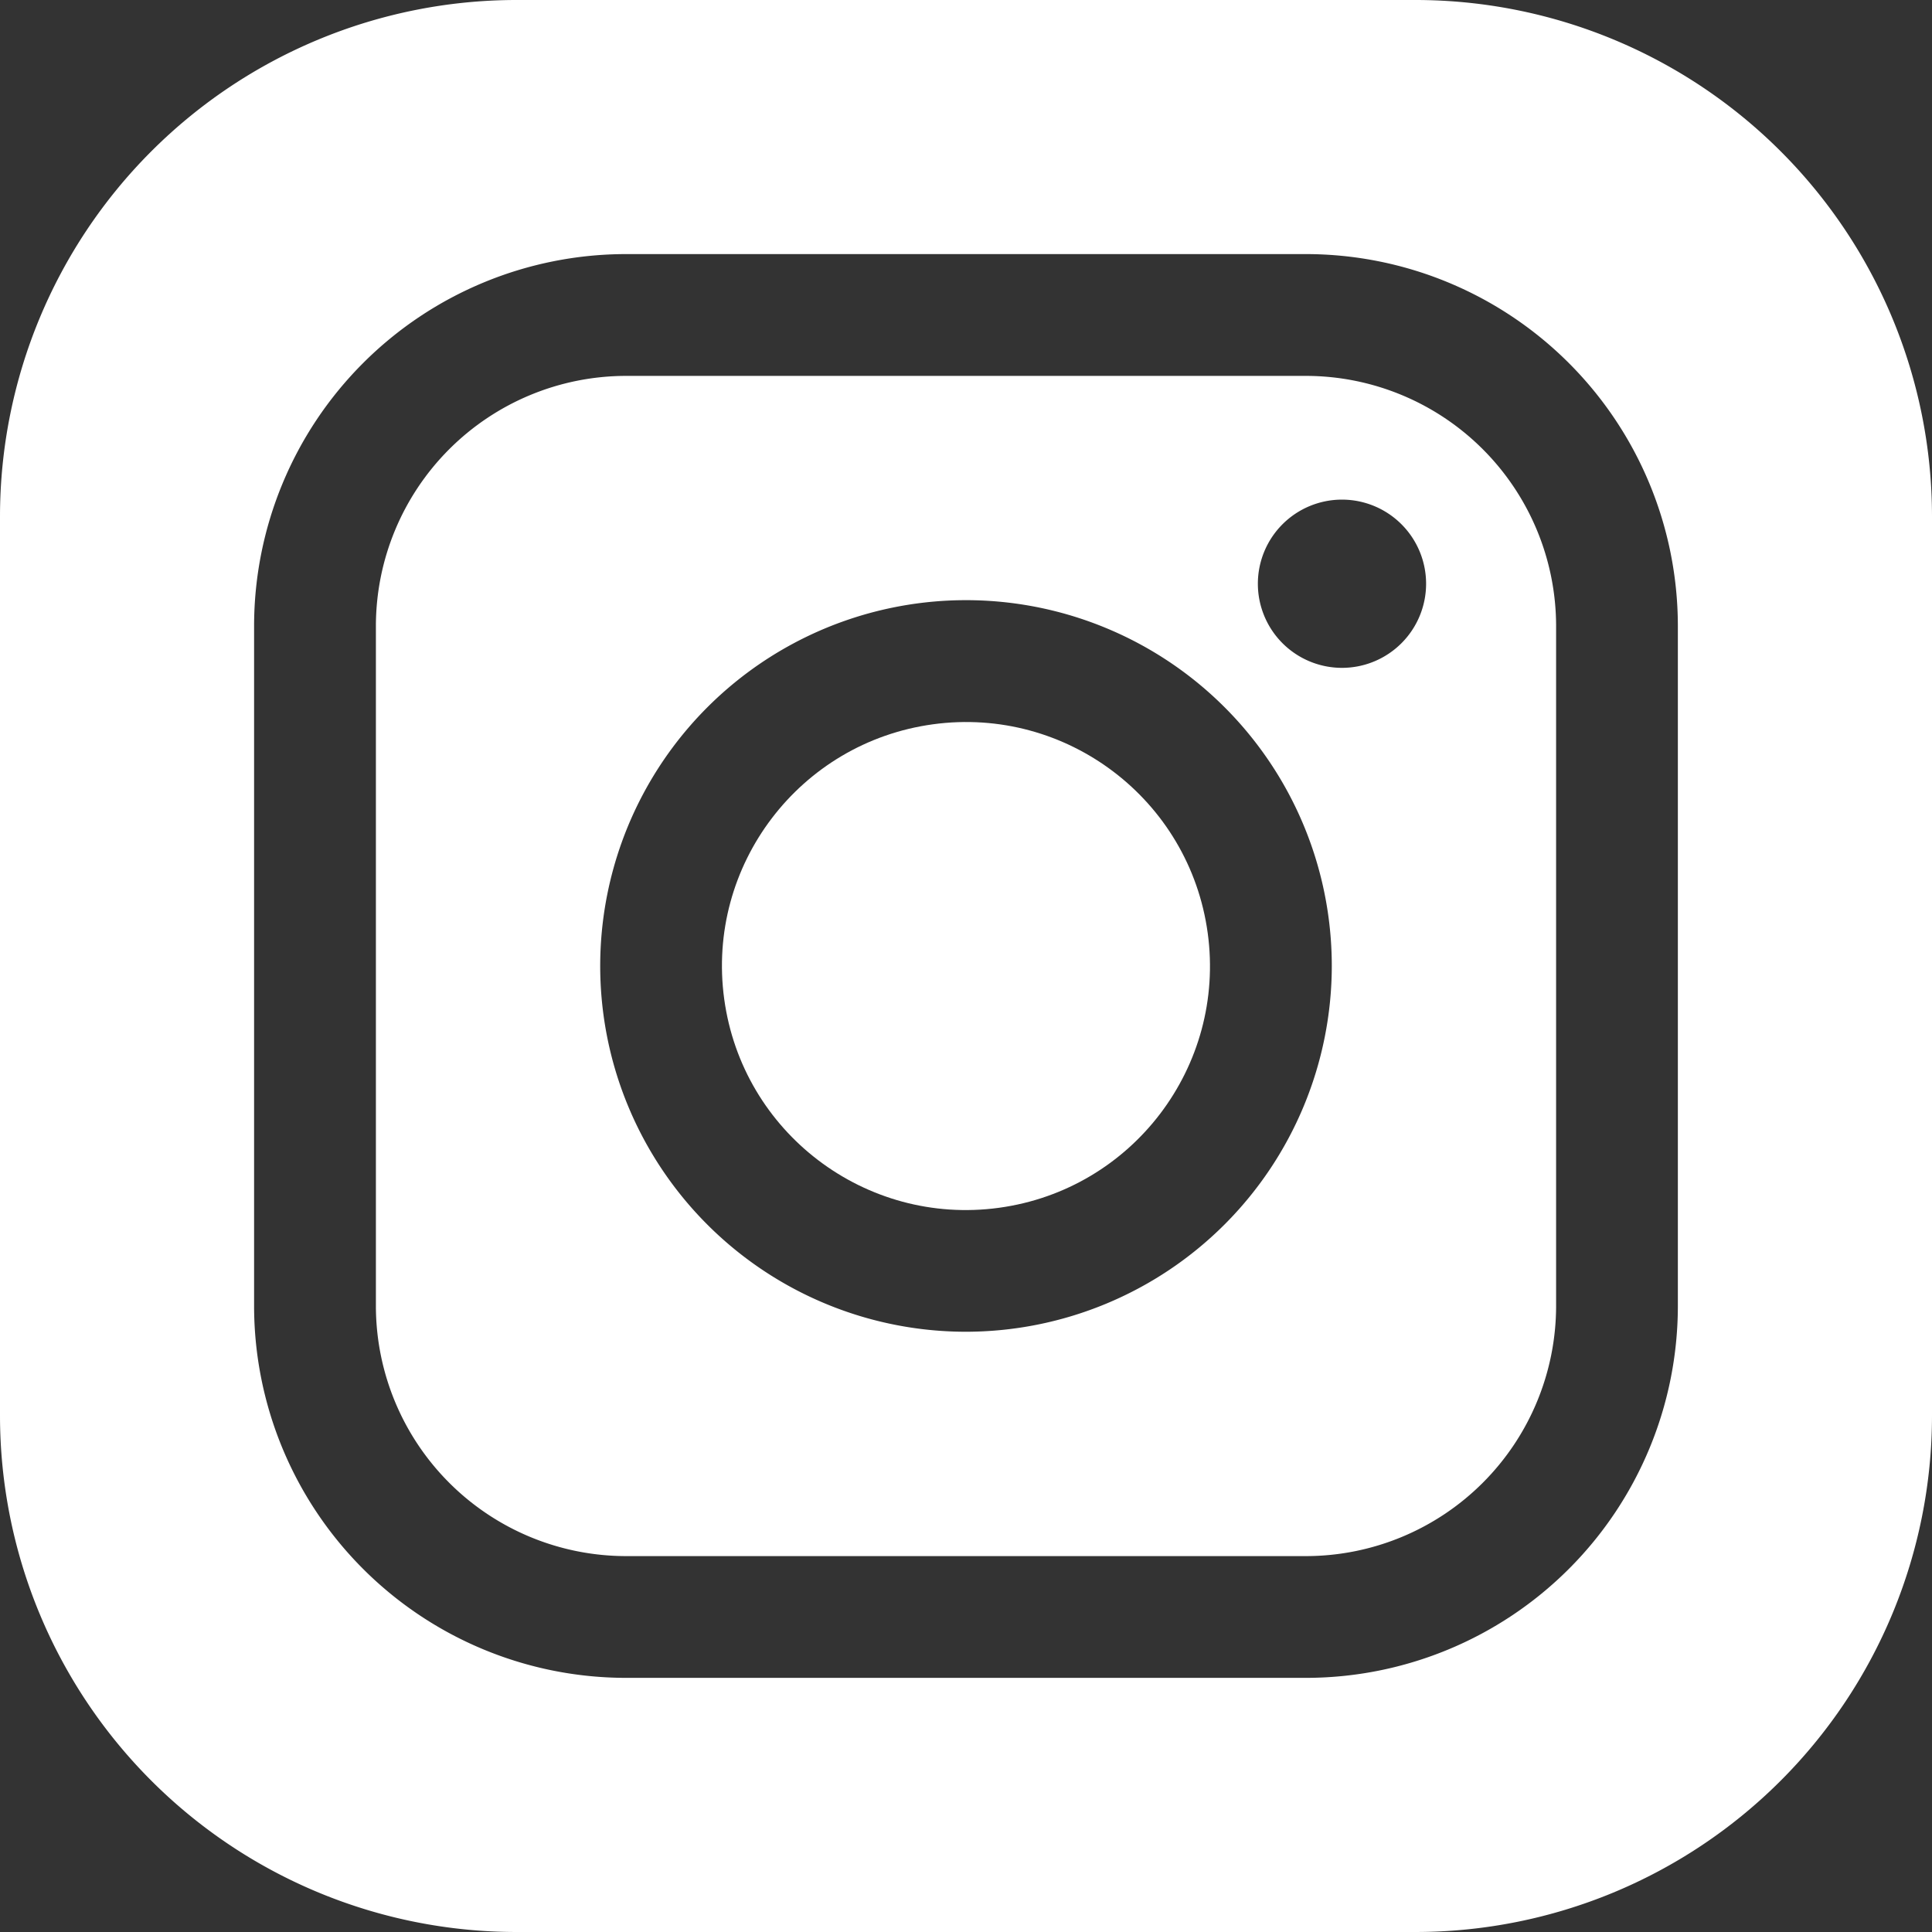 <svg xmlns="http://www.w3.org/2000/svg" viewBox="0 0 439.86 439.86"><rect x="0" y="0" width="439.86" height="439.86" fill="#333333" stroke="none"/><defs><style>.cls-1{fill:#fff;}</style></defs><title>Asset 1</title><g id="Layer_2" data-name="Layer 2"><g id="_àð_1" data-name="˜àð_1"><path class="cls-1" d="M322.25,0H117.61A117.62,117.62,0,0,0,0,117.61V322.25A117.62,117.62,0,0,0,117.61,439.86H322.25A117.62,117.62,0,0,0,439.86,322.25V117.61A117.62,117.62,0,0,0,322.25,0ZM382,297.39A84.71,84.71,0,0,1,297.39,382H142.47a84.71,84.71,0,0,1-84.62-84.61V142.47a84.72,84.72,0,0,1,84.62-84.62H297.39A84.72,84.72,0,0,1,382,142.47Z"/><path class="cls-1" d="M297.39,85.58H142.47a57,57,0,0,0-56.89,56.89V297.39a57,57,0,0,0,56.89,56.89H297.39a57,57,0,0,0,56.89-56.89V142.47A57,57,0,0,0,297.39,85.58ZM219.93,303.2a83.28,83.28,0,1,1,83.28-83.27A83.37,83.37,0,0,1,219.93,303.2Zm85.6-151.15a19.15,19.15,0,1,1,19.15-19.15A19.15,19.15,0,0,1,305.53,152.05Z"/><circle class="cls-1" cx="219.93" cy="219.93" r="55.55" transform="translate(-27.69 31.72) rotate(-7.76)"/></g></g></svg>
